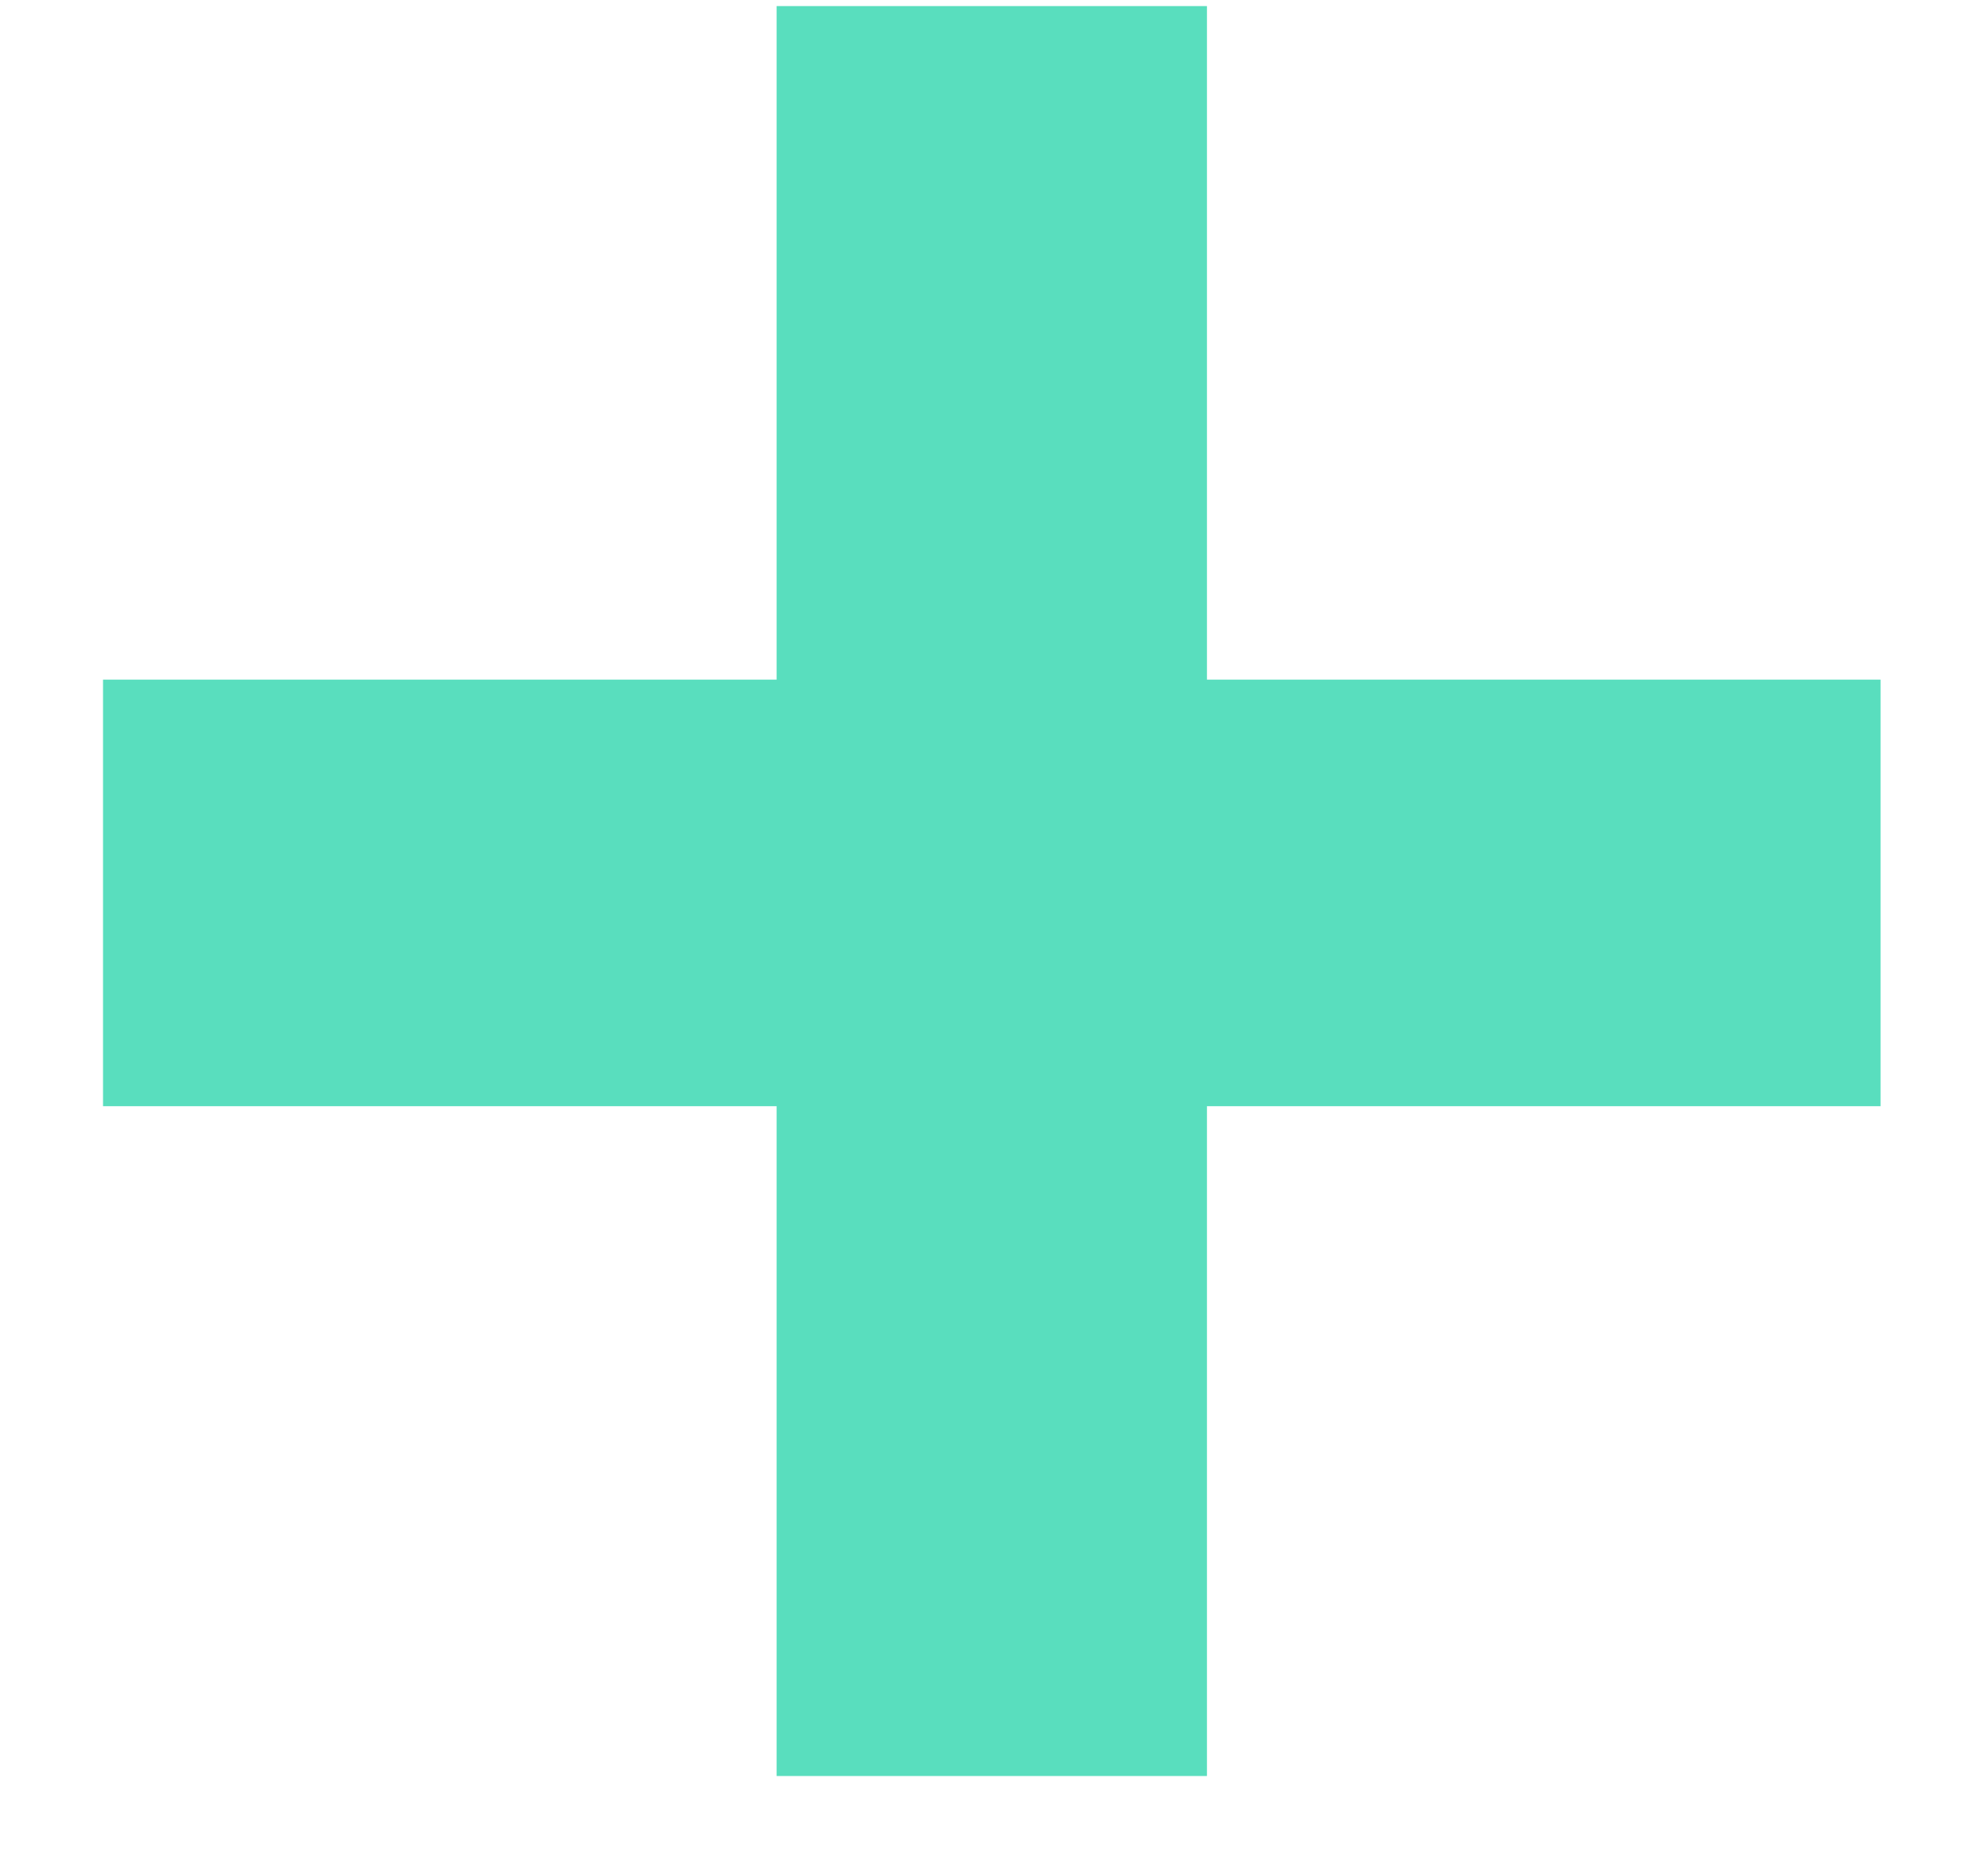 <svg width="17" height="16" viewBox="0 0 17 16" fill="none" xmlns="http://www.w3.org/2000/svg">
<path d="M6.641 15.188V9.46H0.881V5.812H6.641V0.052H10.321V5.812H16.081V9.46H10.321V15.188H6.641Z" fill="#59DEBE"/>
</svg>
